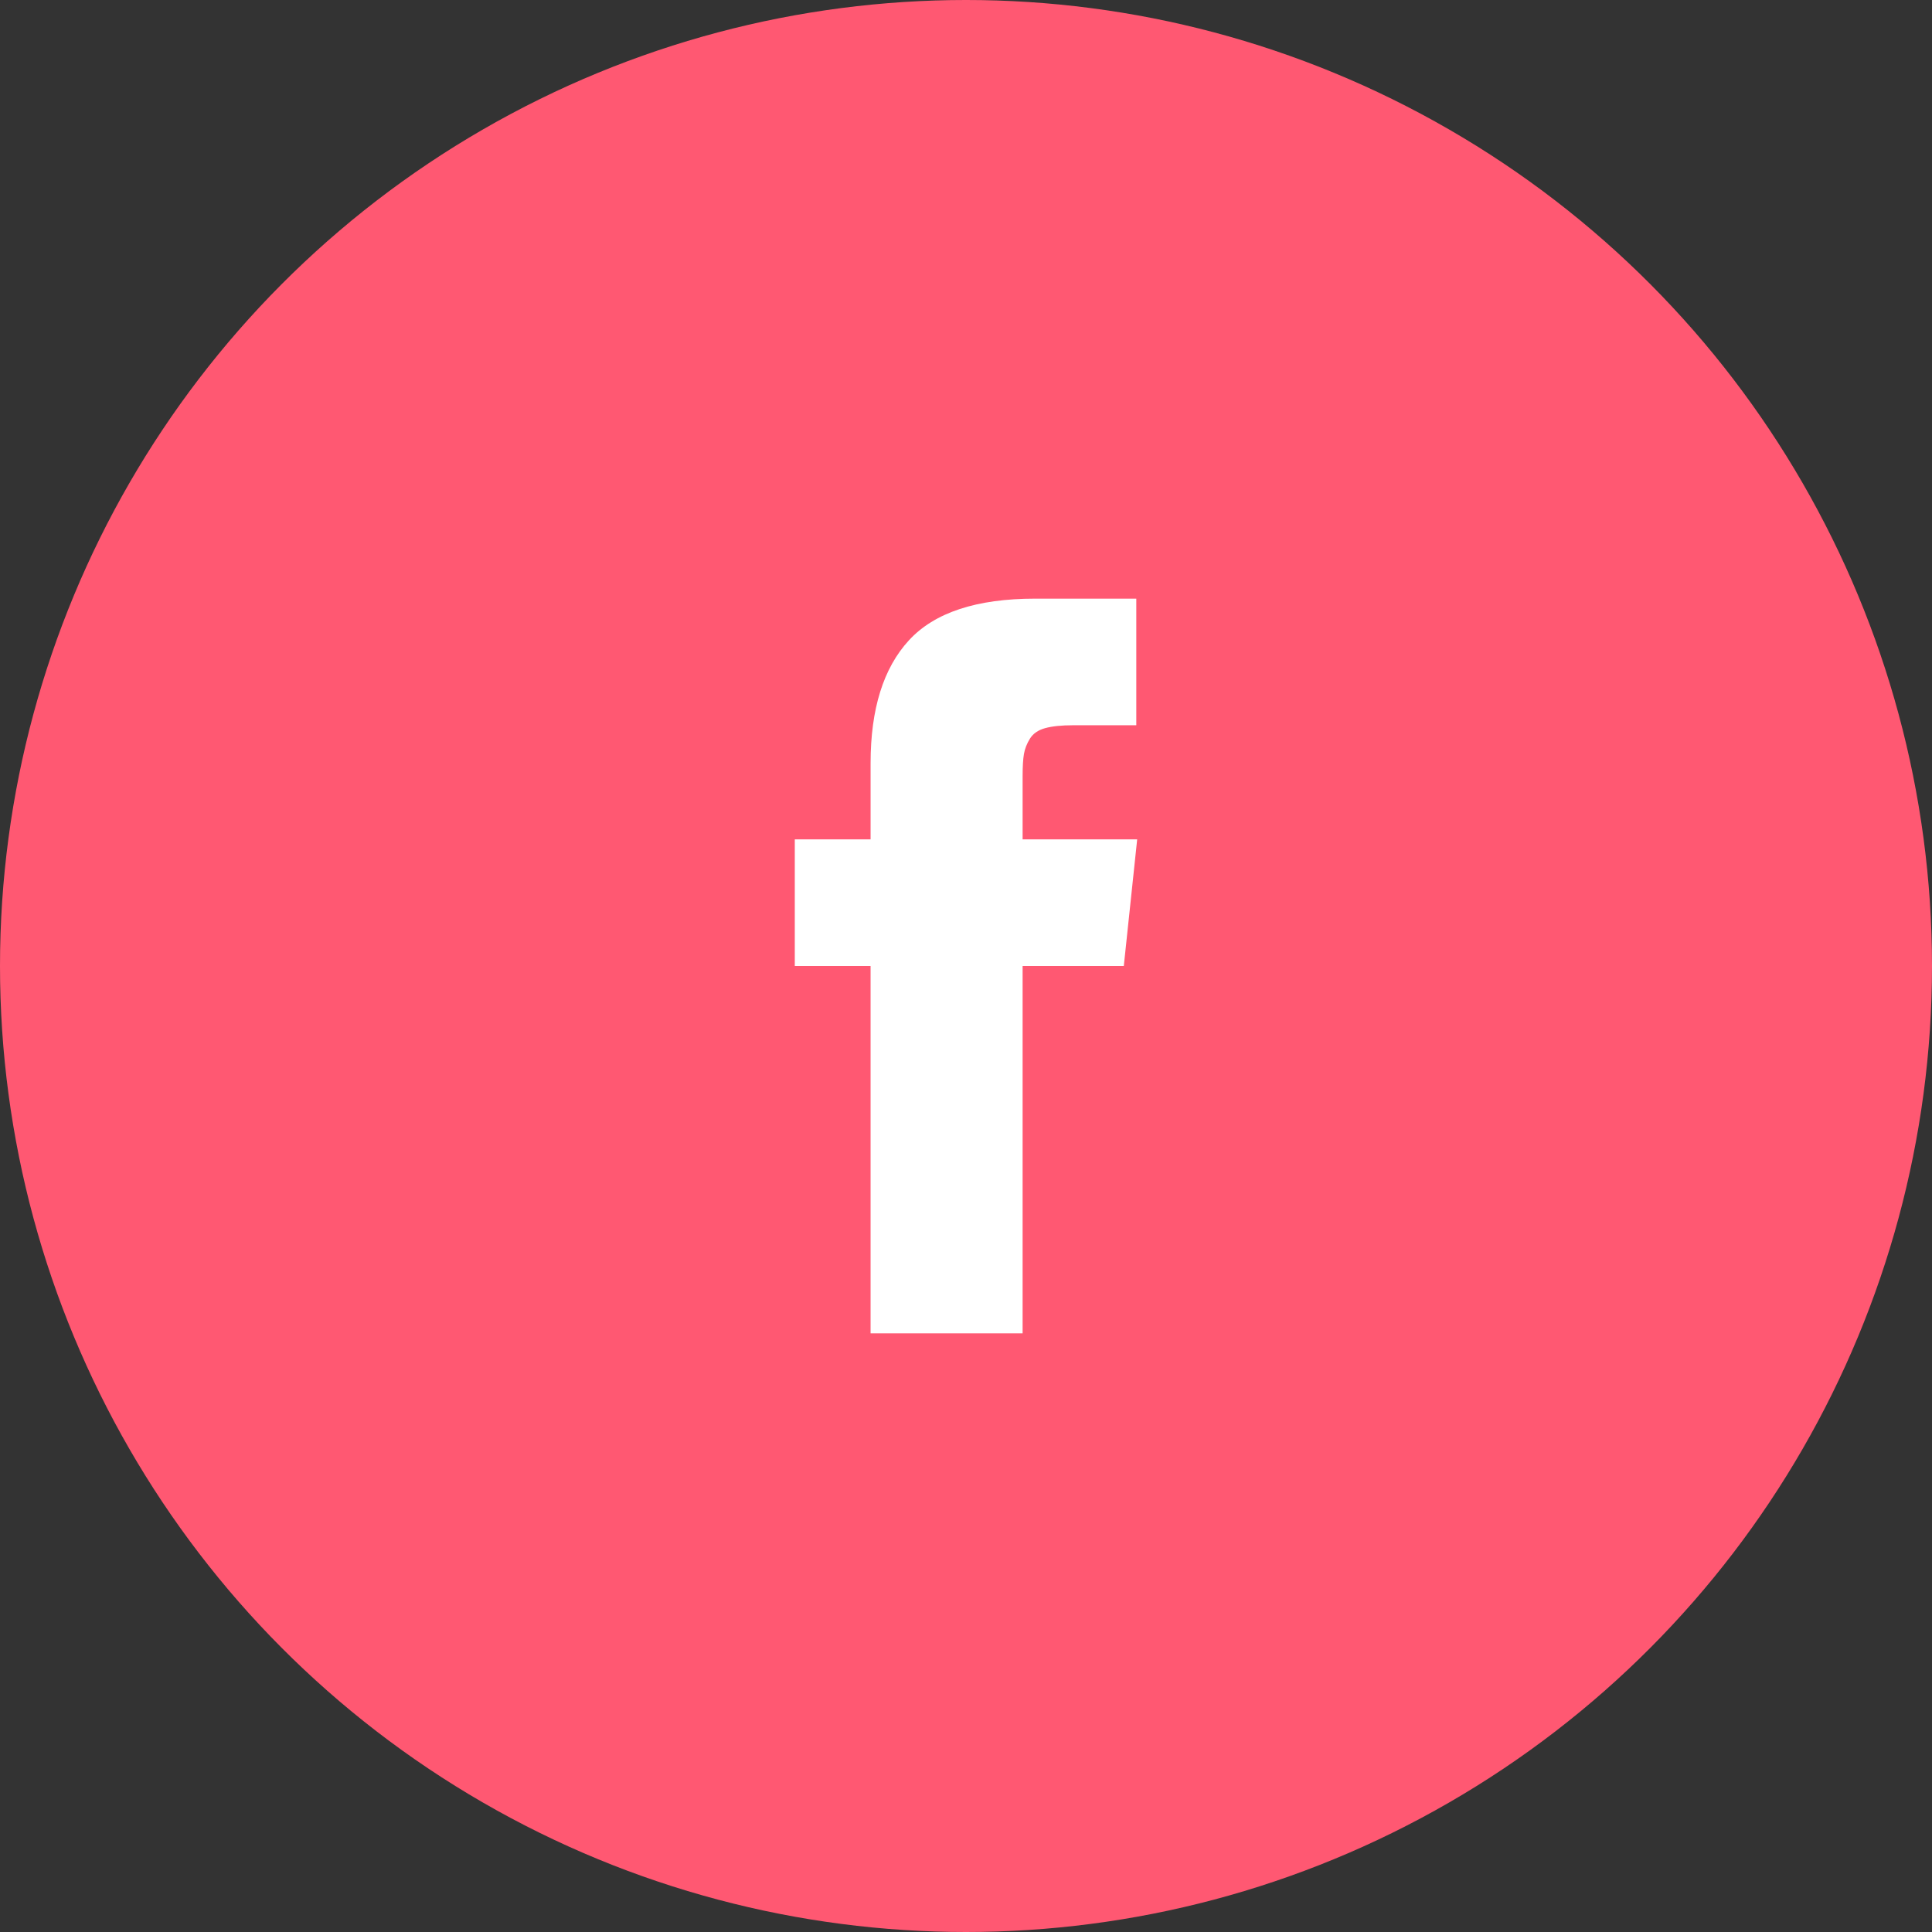 <?xml version="1.0" encoding="UTF-8"?> <svg xmlns="http://www.w3.org/2000/svg" width="228" height="228" viewBox="0 0 228 228" fill="none"><rect x="0" y="0" width="228" height="228" fill="#333333" stroke="none"/> <circle cx="114" cy="114" r="114" fill="#FF5872"></circle> <path d="M120.681 99.057V91.587C120.681 90.465 120.732 89.597 120.837 88.983C120.942 88.368 121.179 87.764 121.548 87.167C121.917 86.571 122.513 86.159 123.337 85.931C124.162 85.703 125.258 85.589 126.626 85.589H134.097V70.648H122.154C115.244 70.648 110.28 72.287 107.264 75.566C104.248 78.846 102.74 83.677 102.74 90.061V99.057H93.795V113.999H102.739V157.351H120.681V114H132.623L134.201 99.057H120.681Z" fill="white"></path> </svg> 